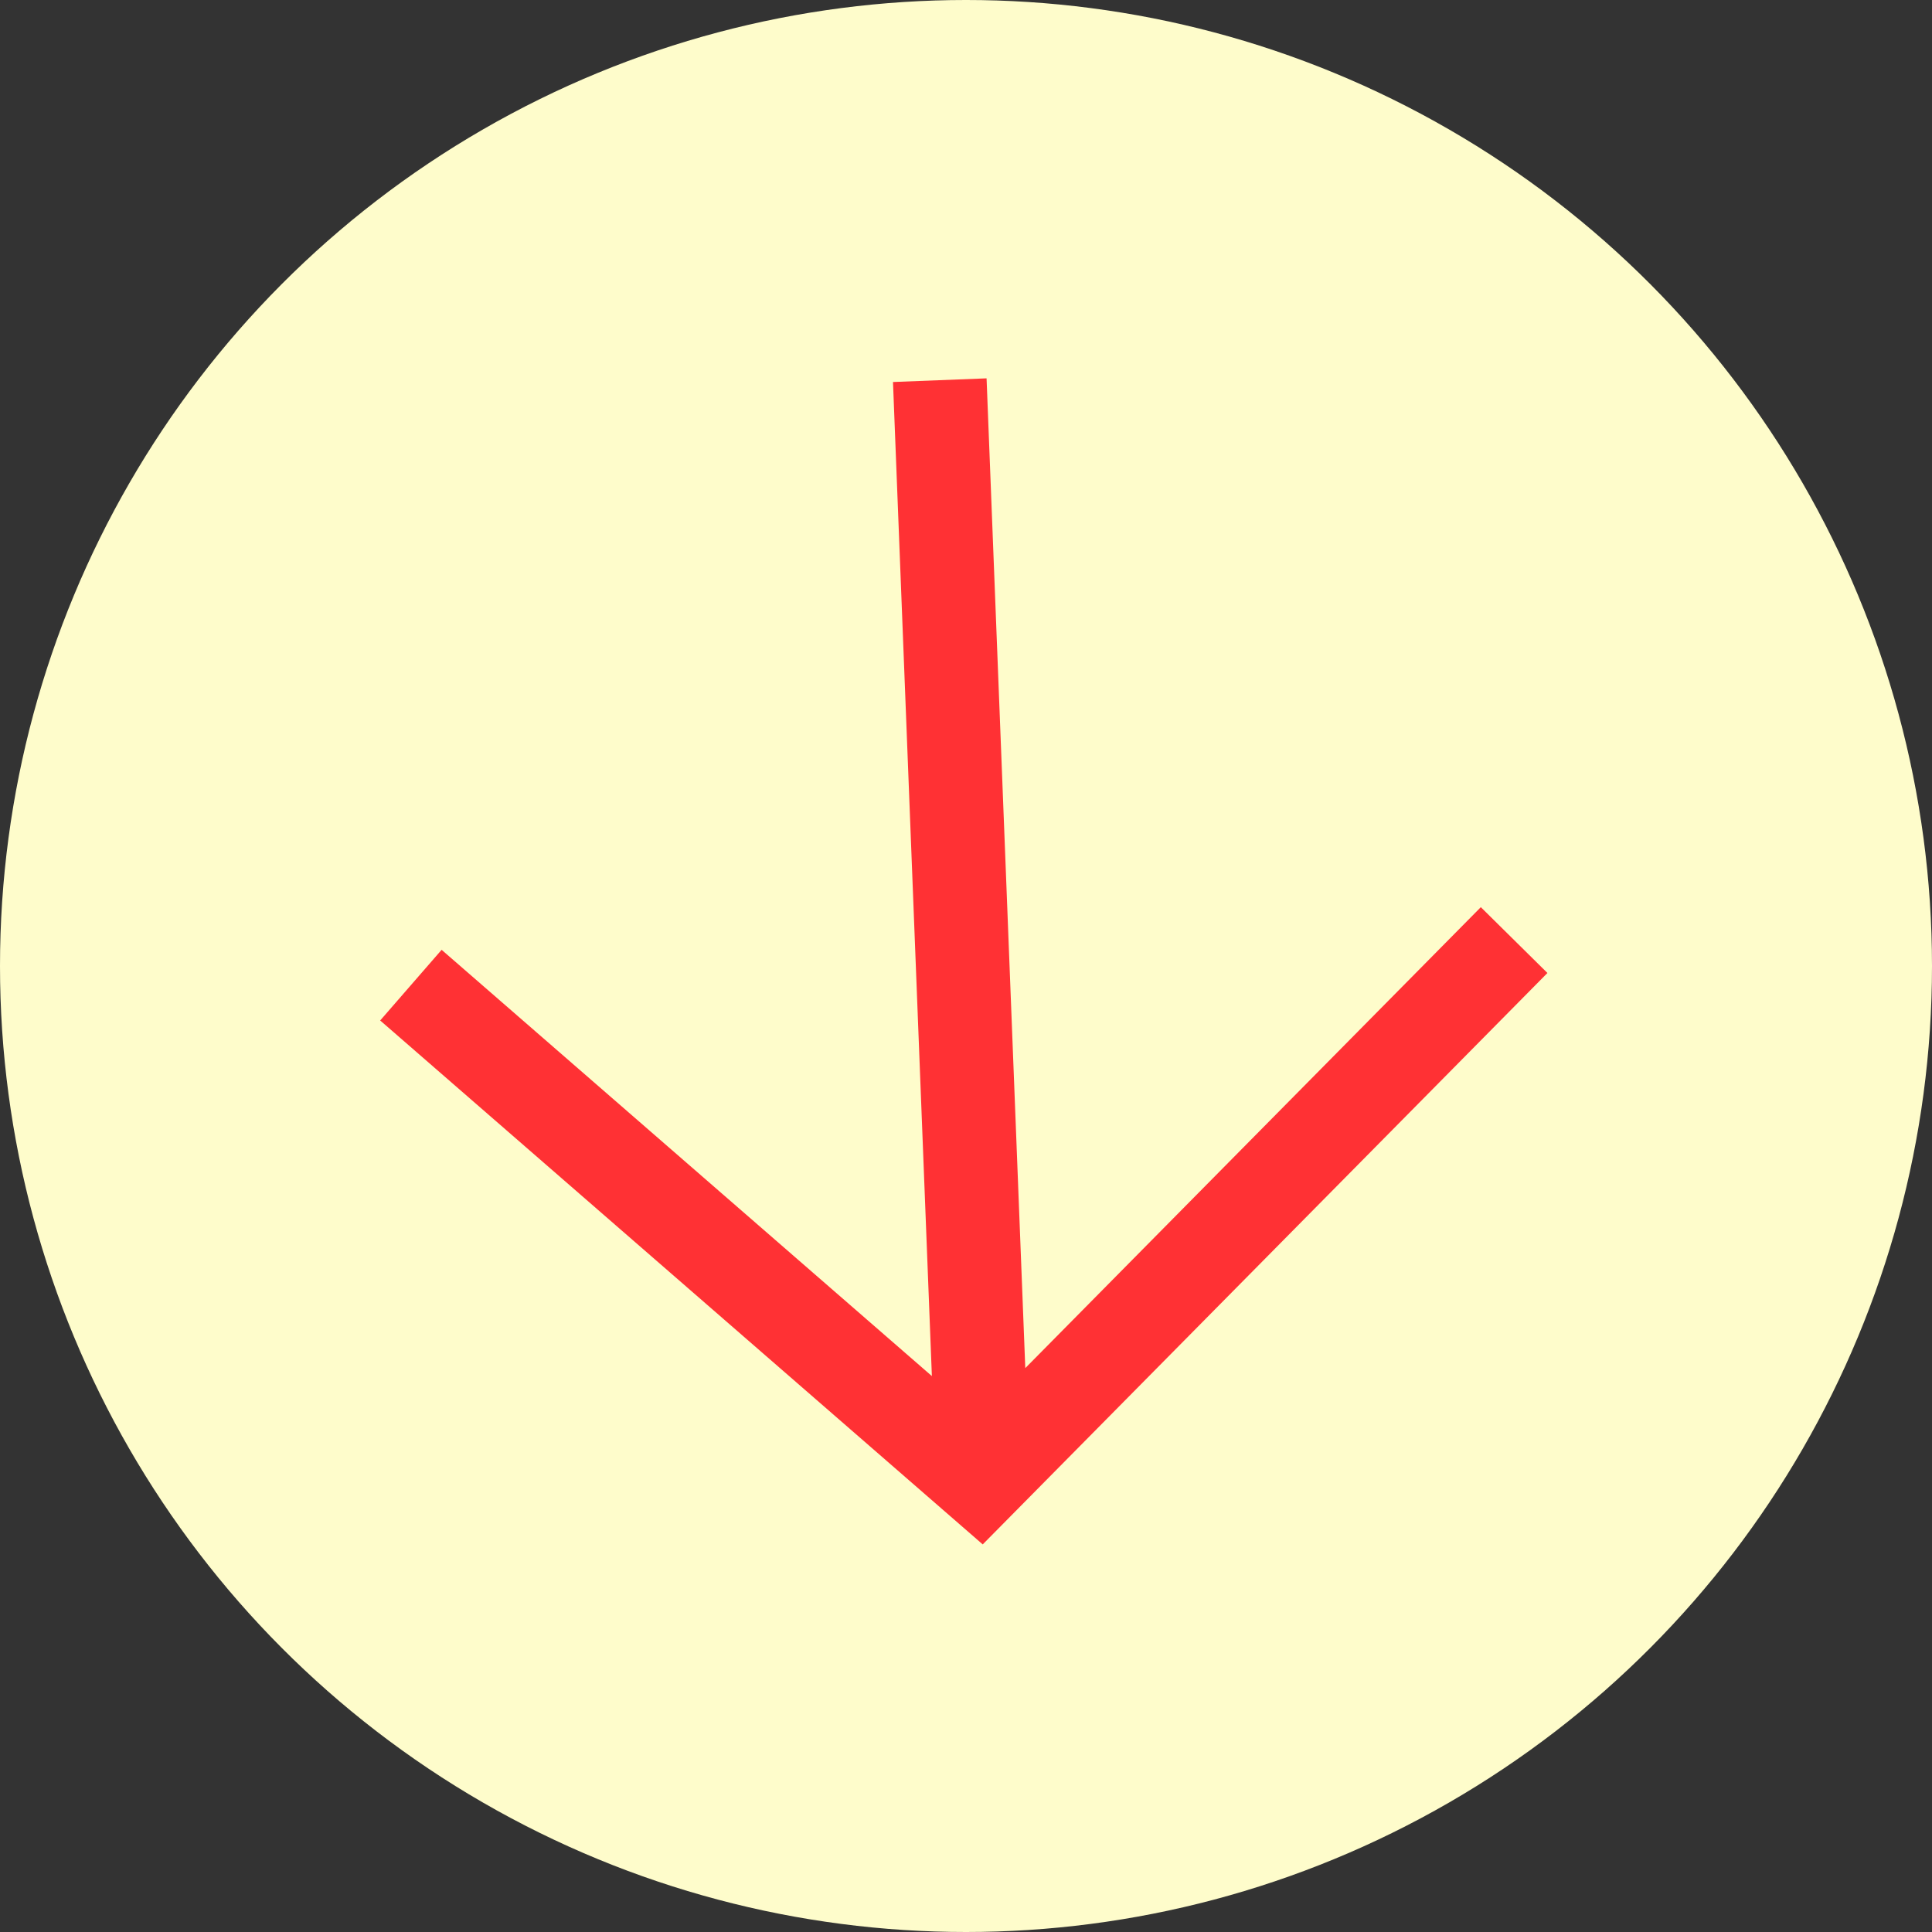 <svg xmlns="http://www.w3.org/2000/svg" width="172" height="172" viewBox="0 0 172 172" fill="none"><rect x="0" y="0" width="172" height="172" fill="#333333" stroke="none"/><circle cx="86" cy="86" r="86" fill="#FEFCCB"></circle><g clip-path="url(#clip0_188_13)"><path d="M137.763 86.622L131.833 80.762L91.278 121.799L87.831 33.683L79.5 34.009L82.962 122.508L39.316 84.559L33.846 90.85L87.489 137.493L137.763 86.622Z" fill="#FF3134"></path></g><defs><clipPath id="clip0_188_13"><rect width="104" height="104" fill="white" transform="translate(136 32) rotate(88.151)"></rect></clipPath></defs></svg>